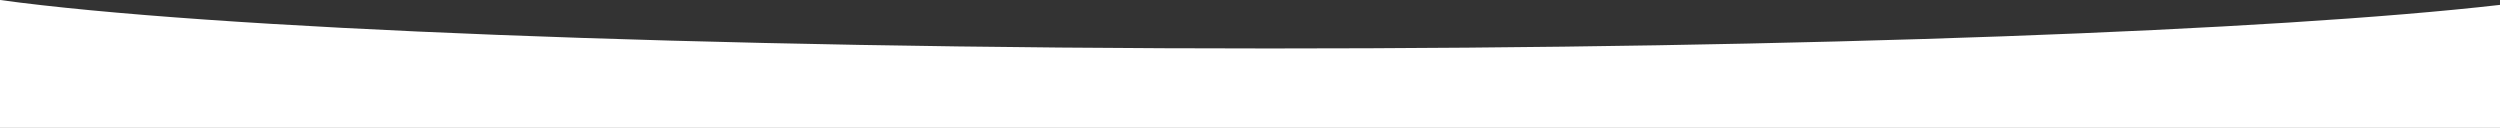 <svg xmlns="http://www.w3.org/2000/svg" id="Layer_2" data-name="Layer 2" viewBox="0 0 1920 98.22"><rect x="0" y="0" width="1920" height="98.22" fill="#333333" stroke="none"/><defs><style>      .cls-1 {        fill: #fff;      }    </style></defs><g id="Layer_1-2" data-name="Layer 1"><path class="cls-1" d="m0,0v98.22h1920V3.75c-173.26,19.84-531.35,33.47-945,33.47C535.76,37.22,159.17,21.86,0,0Z"></path></g></svg>